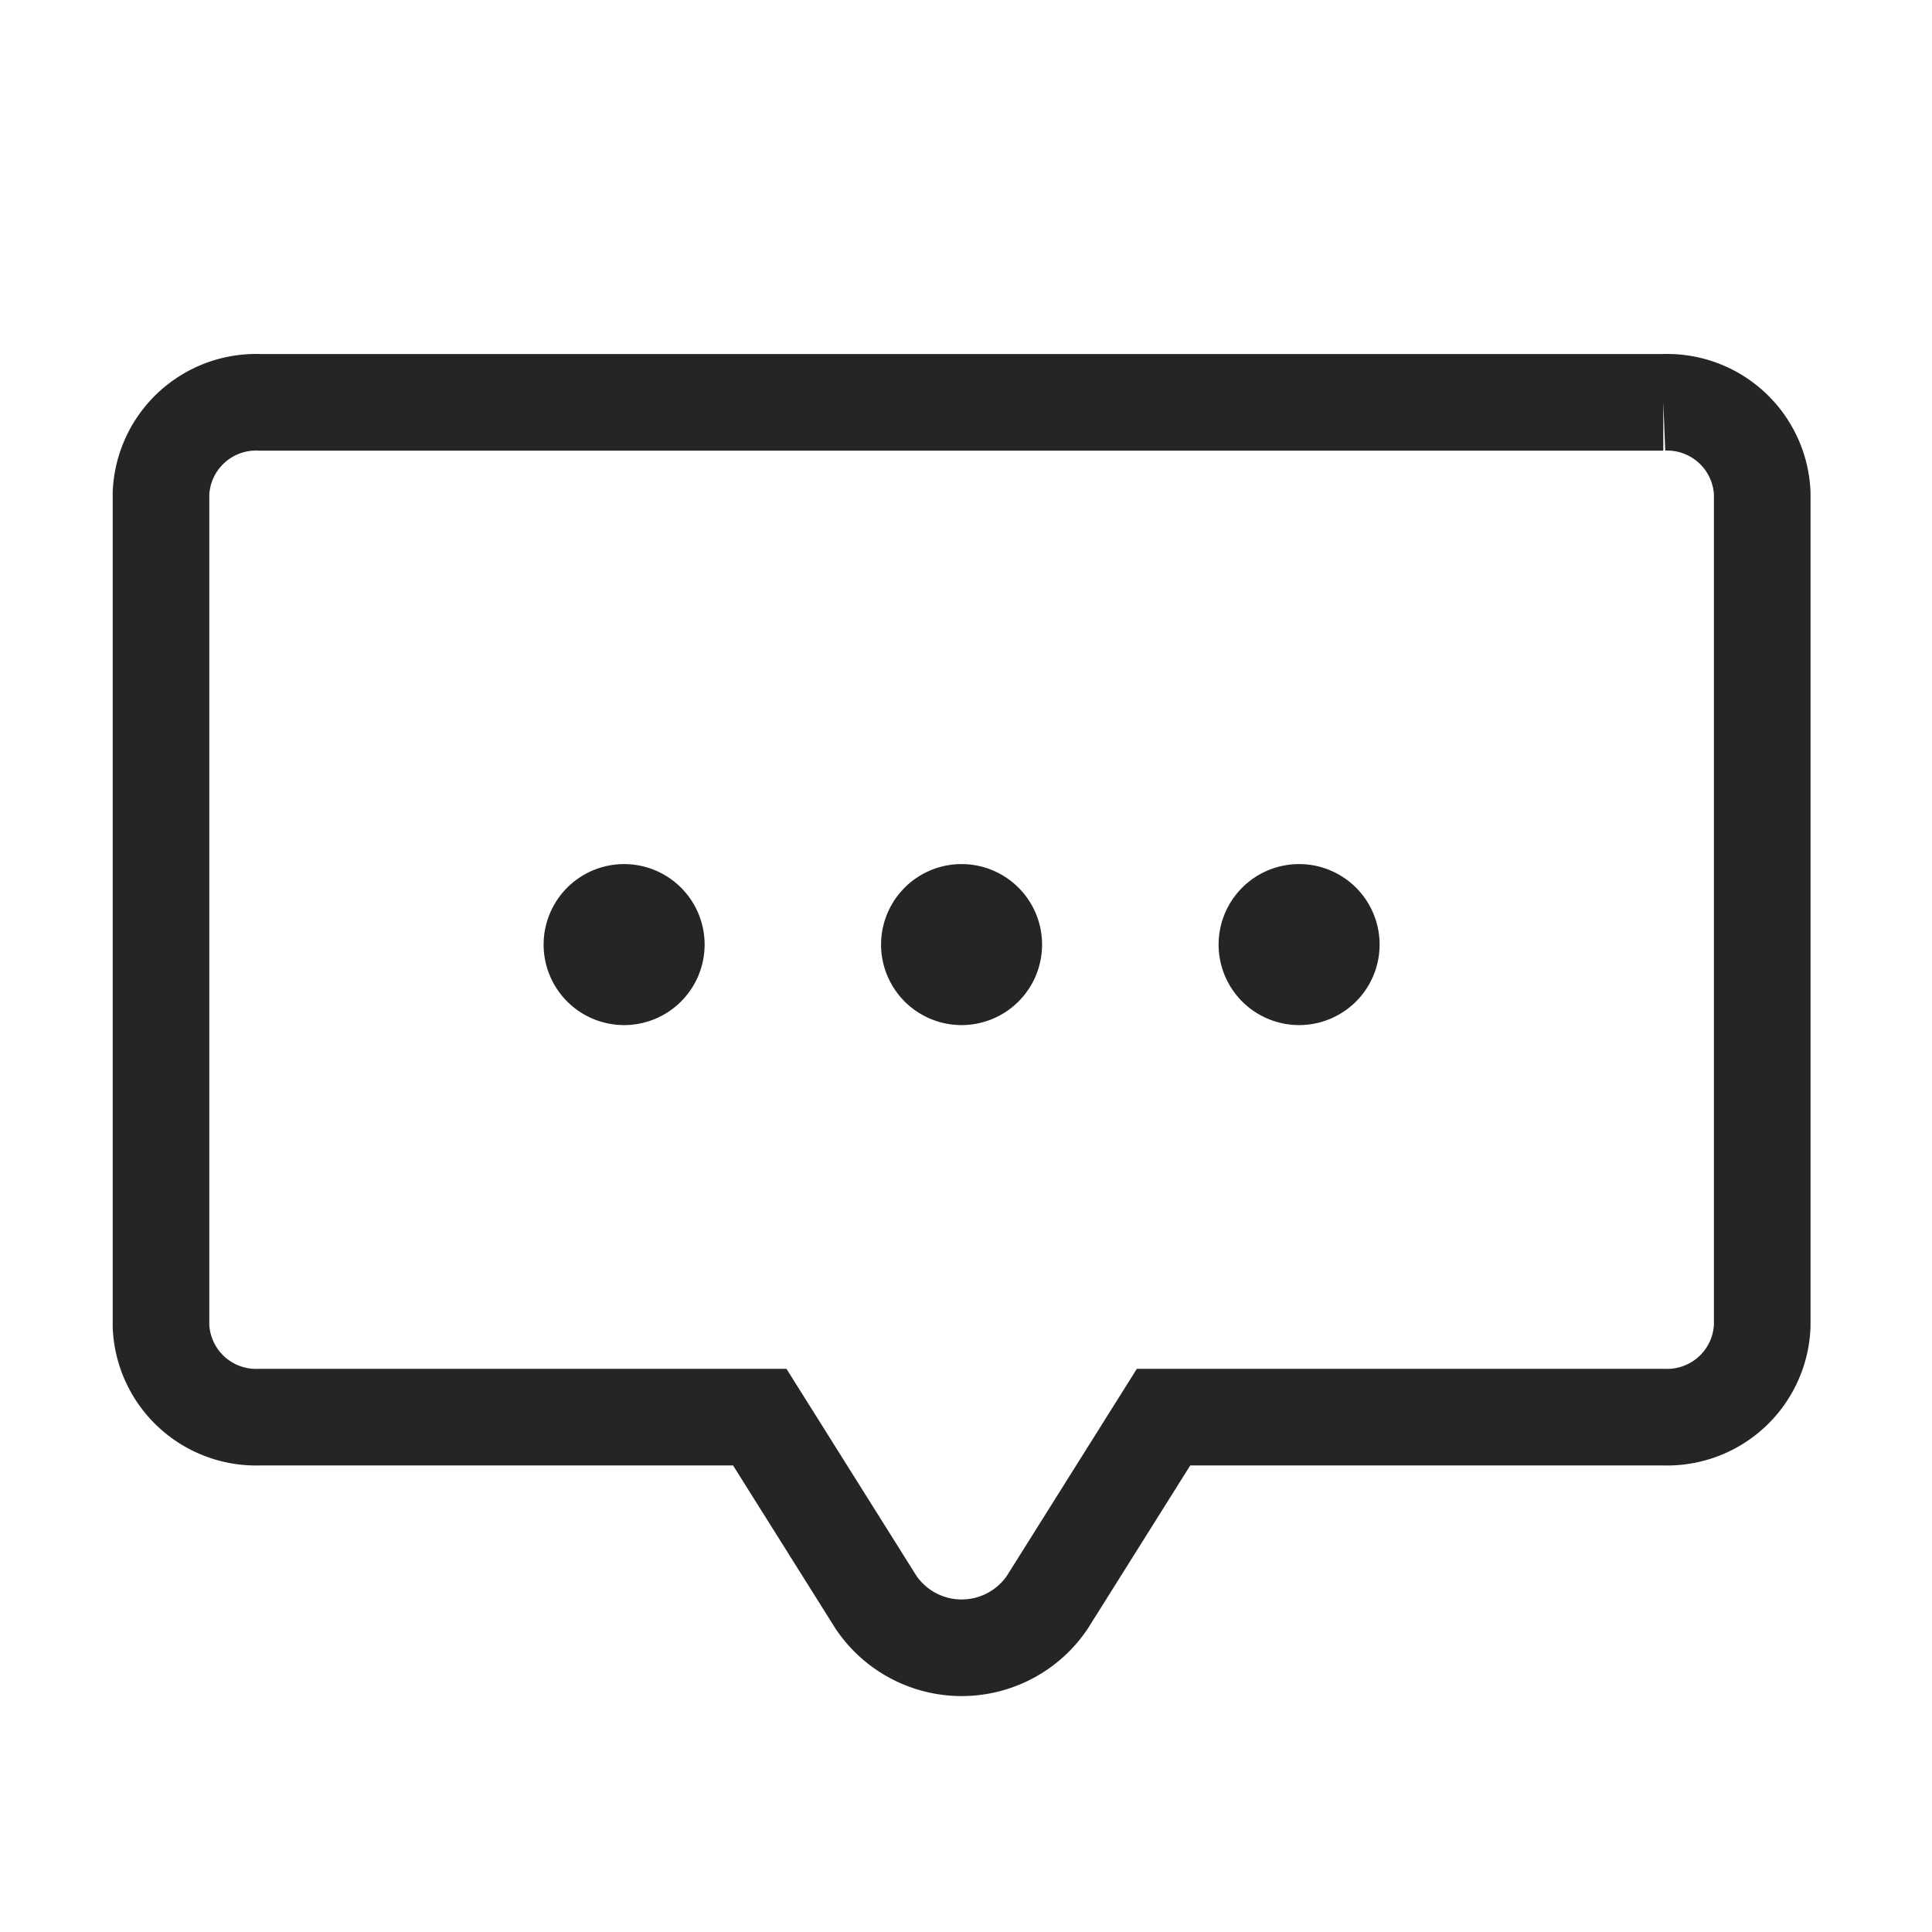 <svg id="my_review_icn" xmlns="http://www.w3.org/2000/svg" width="24" height="24" viewBox="0 0 24 24">
  <g id="그룹_47188" data-name="그룹 47188" transform="translate(4.543 6.619)">
    <path id="패스_12309" data-name="패스 12309" d="M18.662,0H1.228A1.182,1.182,0,0,0,0,1.129V11.475a1.182,1.182,0,0,0,1.228,1.131h6.21l1.444,2.3a1.284,1.284,0,0,0,2.128,0l1.444-2.3h6.209a1.182,1.182,0,0,0,1.228-1.131V1.129A1.182,1.182,0,0,0,18.662,0" transform="translate(-2.543 -1.621)" fill="none" stroke="#252525" stroke-width="1.2"/>
    <path id="패스_12310" data-name="패스 12310" d="M8.014,4.918a1,1,0,1,1-1-1,1,1,0,0,1,1,1" transform="translate(0.388 0.197)" fill="#252525"/>
    <path id="패스_12311" data-name="패스 12311" d="M5.144,4.918a1,1,0,1,1-1-1,1,1,0,0,1,1,1" transform="translate(-0.934 0.197)" fill="#252525"/>
    <path id="패스_12312" data-name="패스 12312" d="M10.884,4.918a1,1,0,1,1-1-1,1,1,0,0,1,1,1" transform="translate(1.711 0.197)" fill="#252525"/>
  </g>
  <rect id="사각형_30735" data-name="사각형 30735" width="24" height="24" fill="none"/>
</svg>

